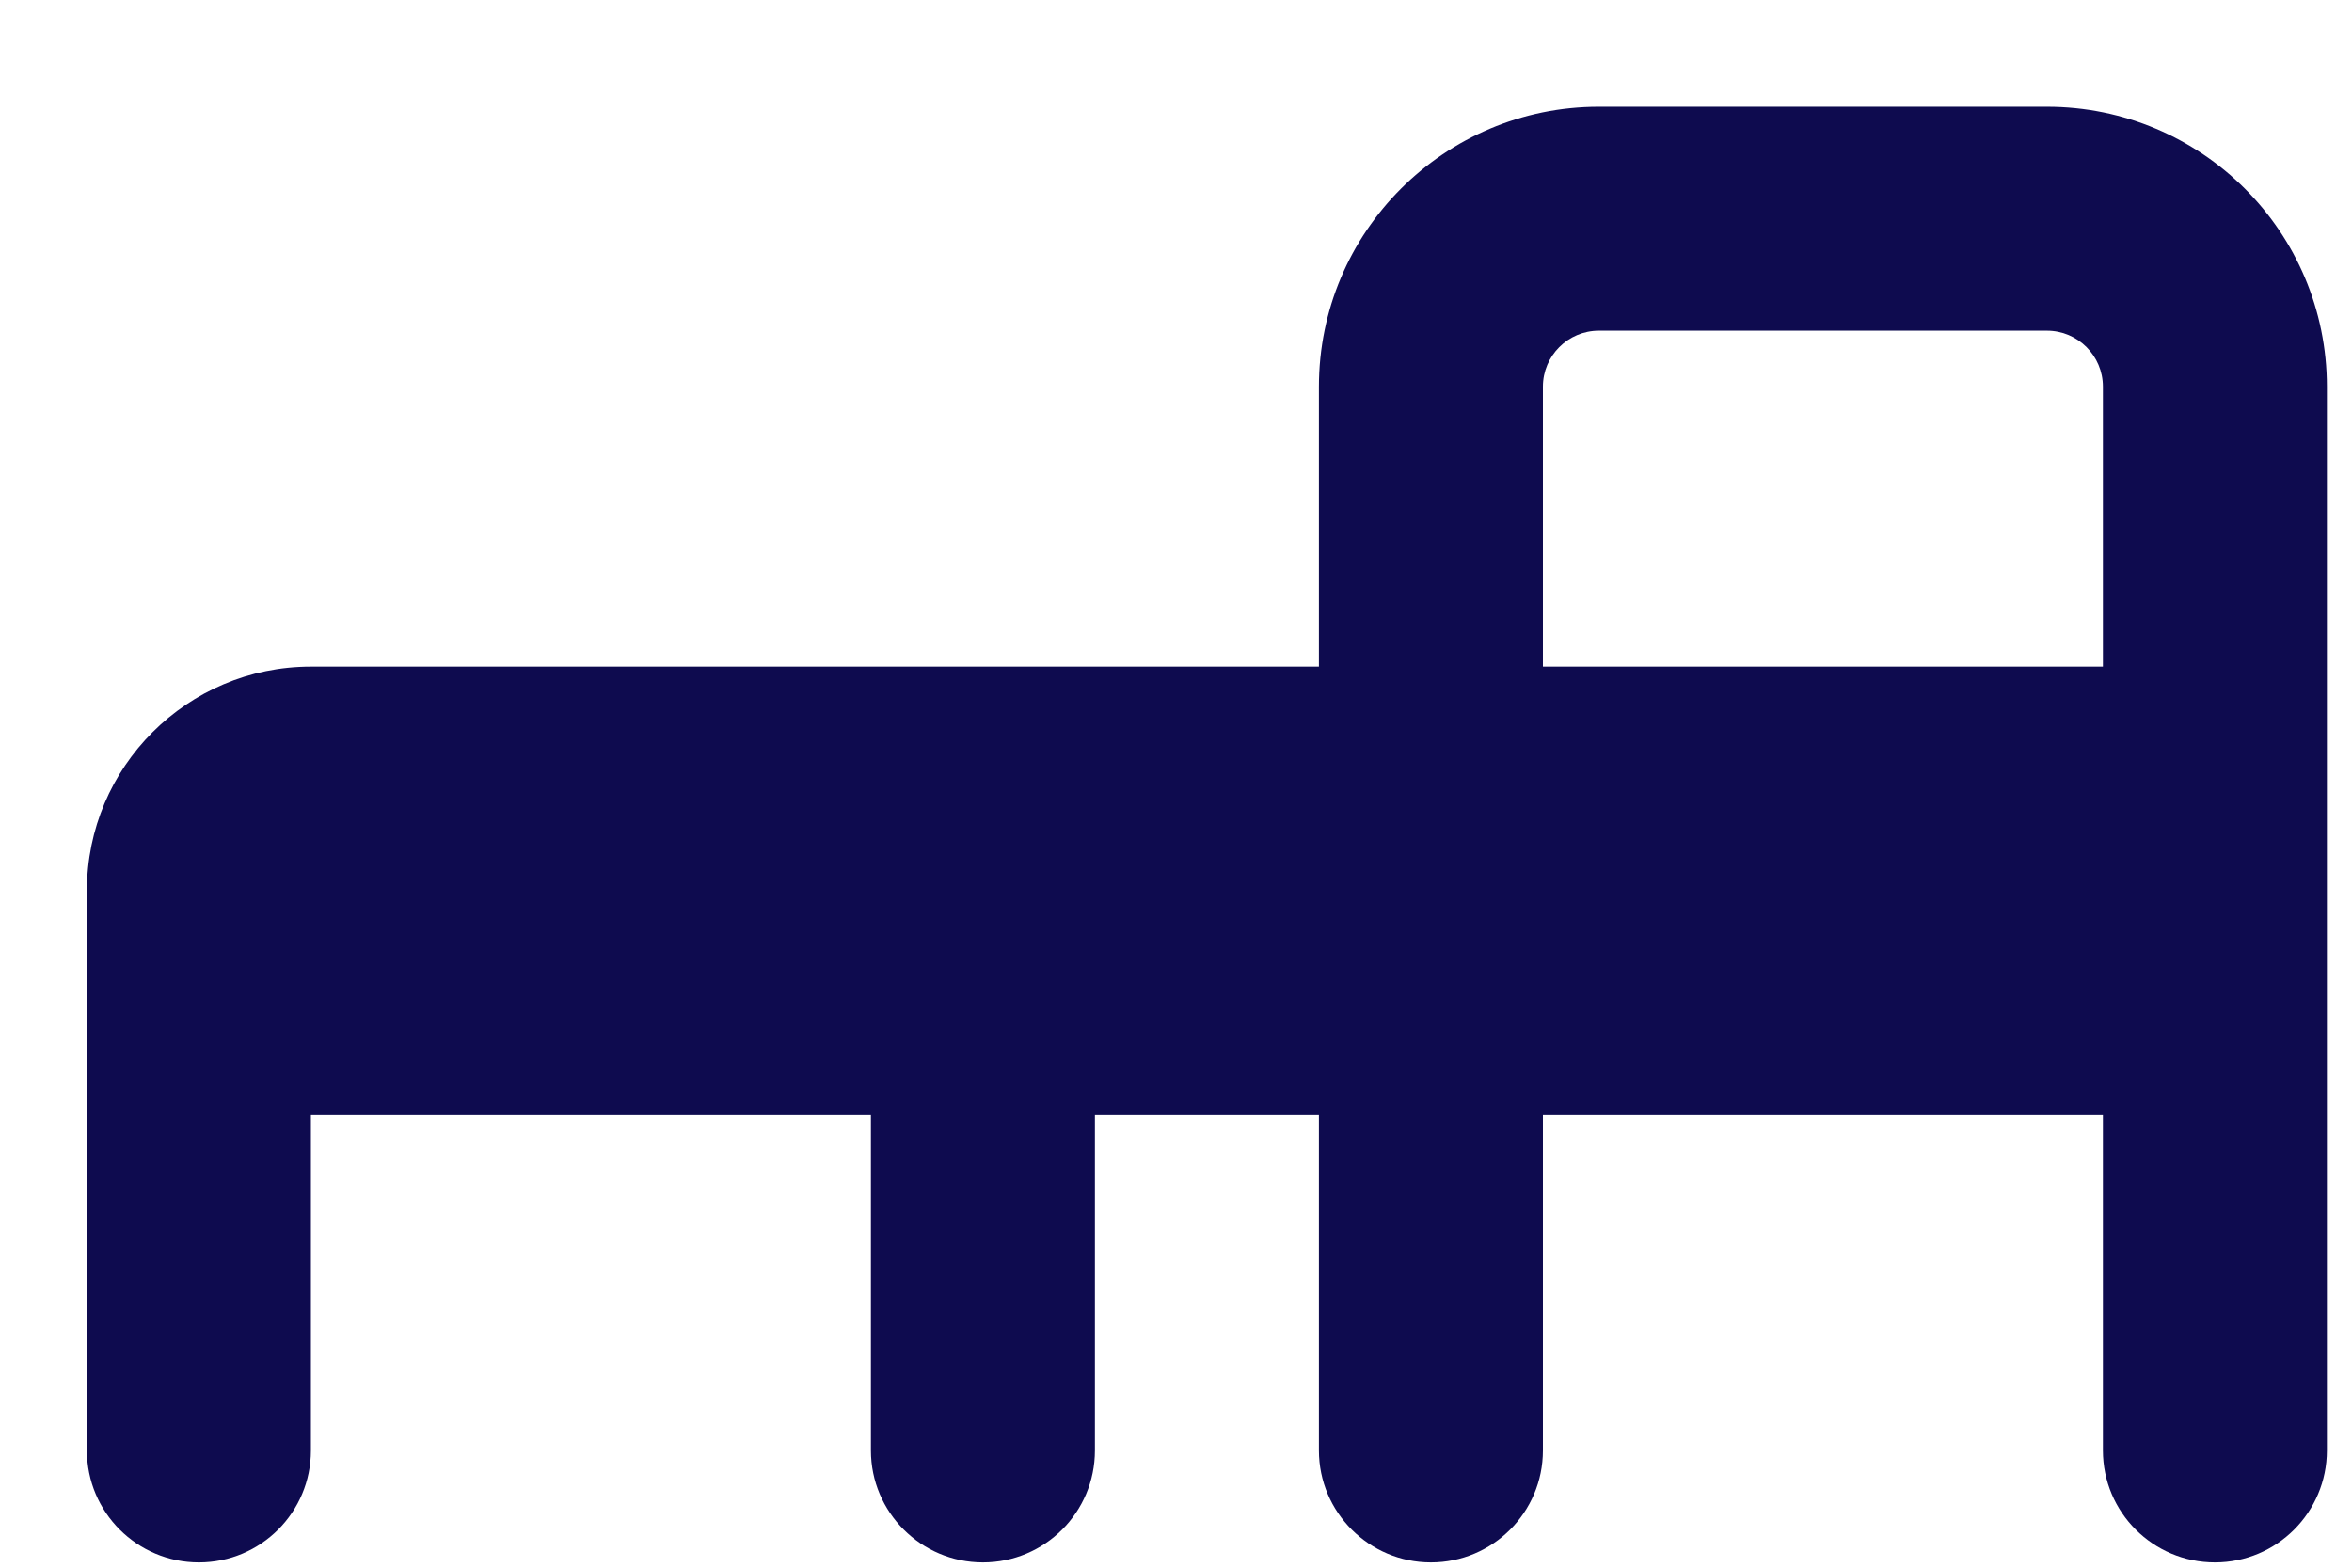 <svg width="21" height="14" viewBox="0 0 21 14" fill="none" xmlns="http://www.w3.org/2000/svg">
<path fill-rule="evenodd" clip-rule="evenodd" d="M11.776 3.453C11.776 2.072 12.896 0.953 14.276 0.953H18.276C19.657 0.953 20.776 2.072 20.776 3.453V12.953C20.776 13.505 20.329 13.953 19.776 13.953C19.224 13.953 18.776 13.505 18.776 12.953V9.953H13.776V12.953C13.776 13.505 13.329 13.953 12.776 13.953C12.224 13.953 11.776 13.505 11.776 12.953V9.953H9.776V12.953C9.776 13.505 9.329 13.953 8.776 13.953C8.224 13.953 7.776 13.505 7.776 12.953V9.953H2.776V12.953C2.776 13.505 2.329 13.953 1.776 13.953C1.224 13.953 0.776 13.505 0.776 12.953V7.953C0.776 6.849 1.672 5.953 2.776 5.953H11.776V3.453ZM13.776 5.953H18.776V3.453C18.776 3.177 18.552 2.953 18.276 2.953H14.276C14 2.953 13.776 3.177 13.776 3.453V5.953Z" fill="#0E0B4F"/>
</svg>
